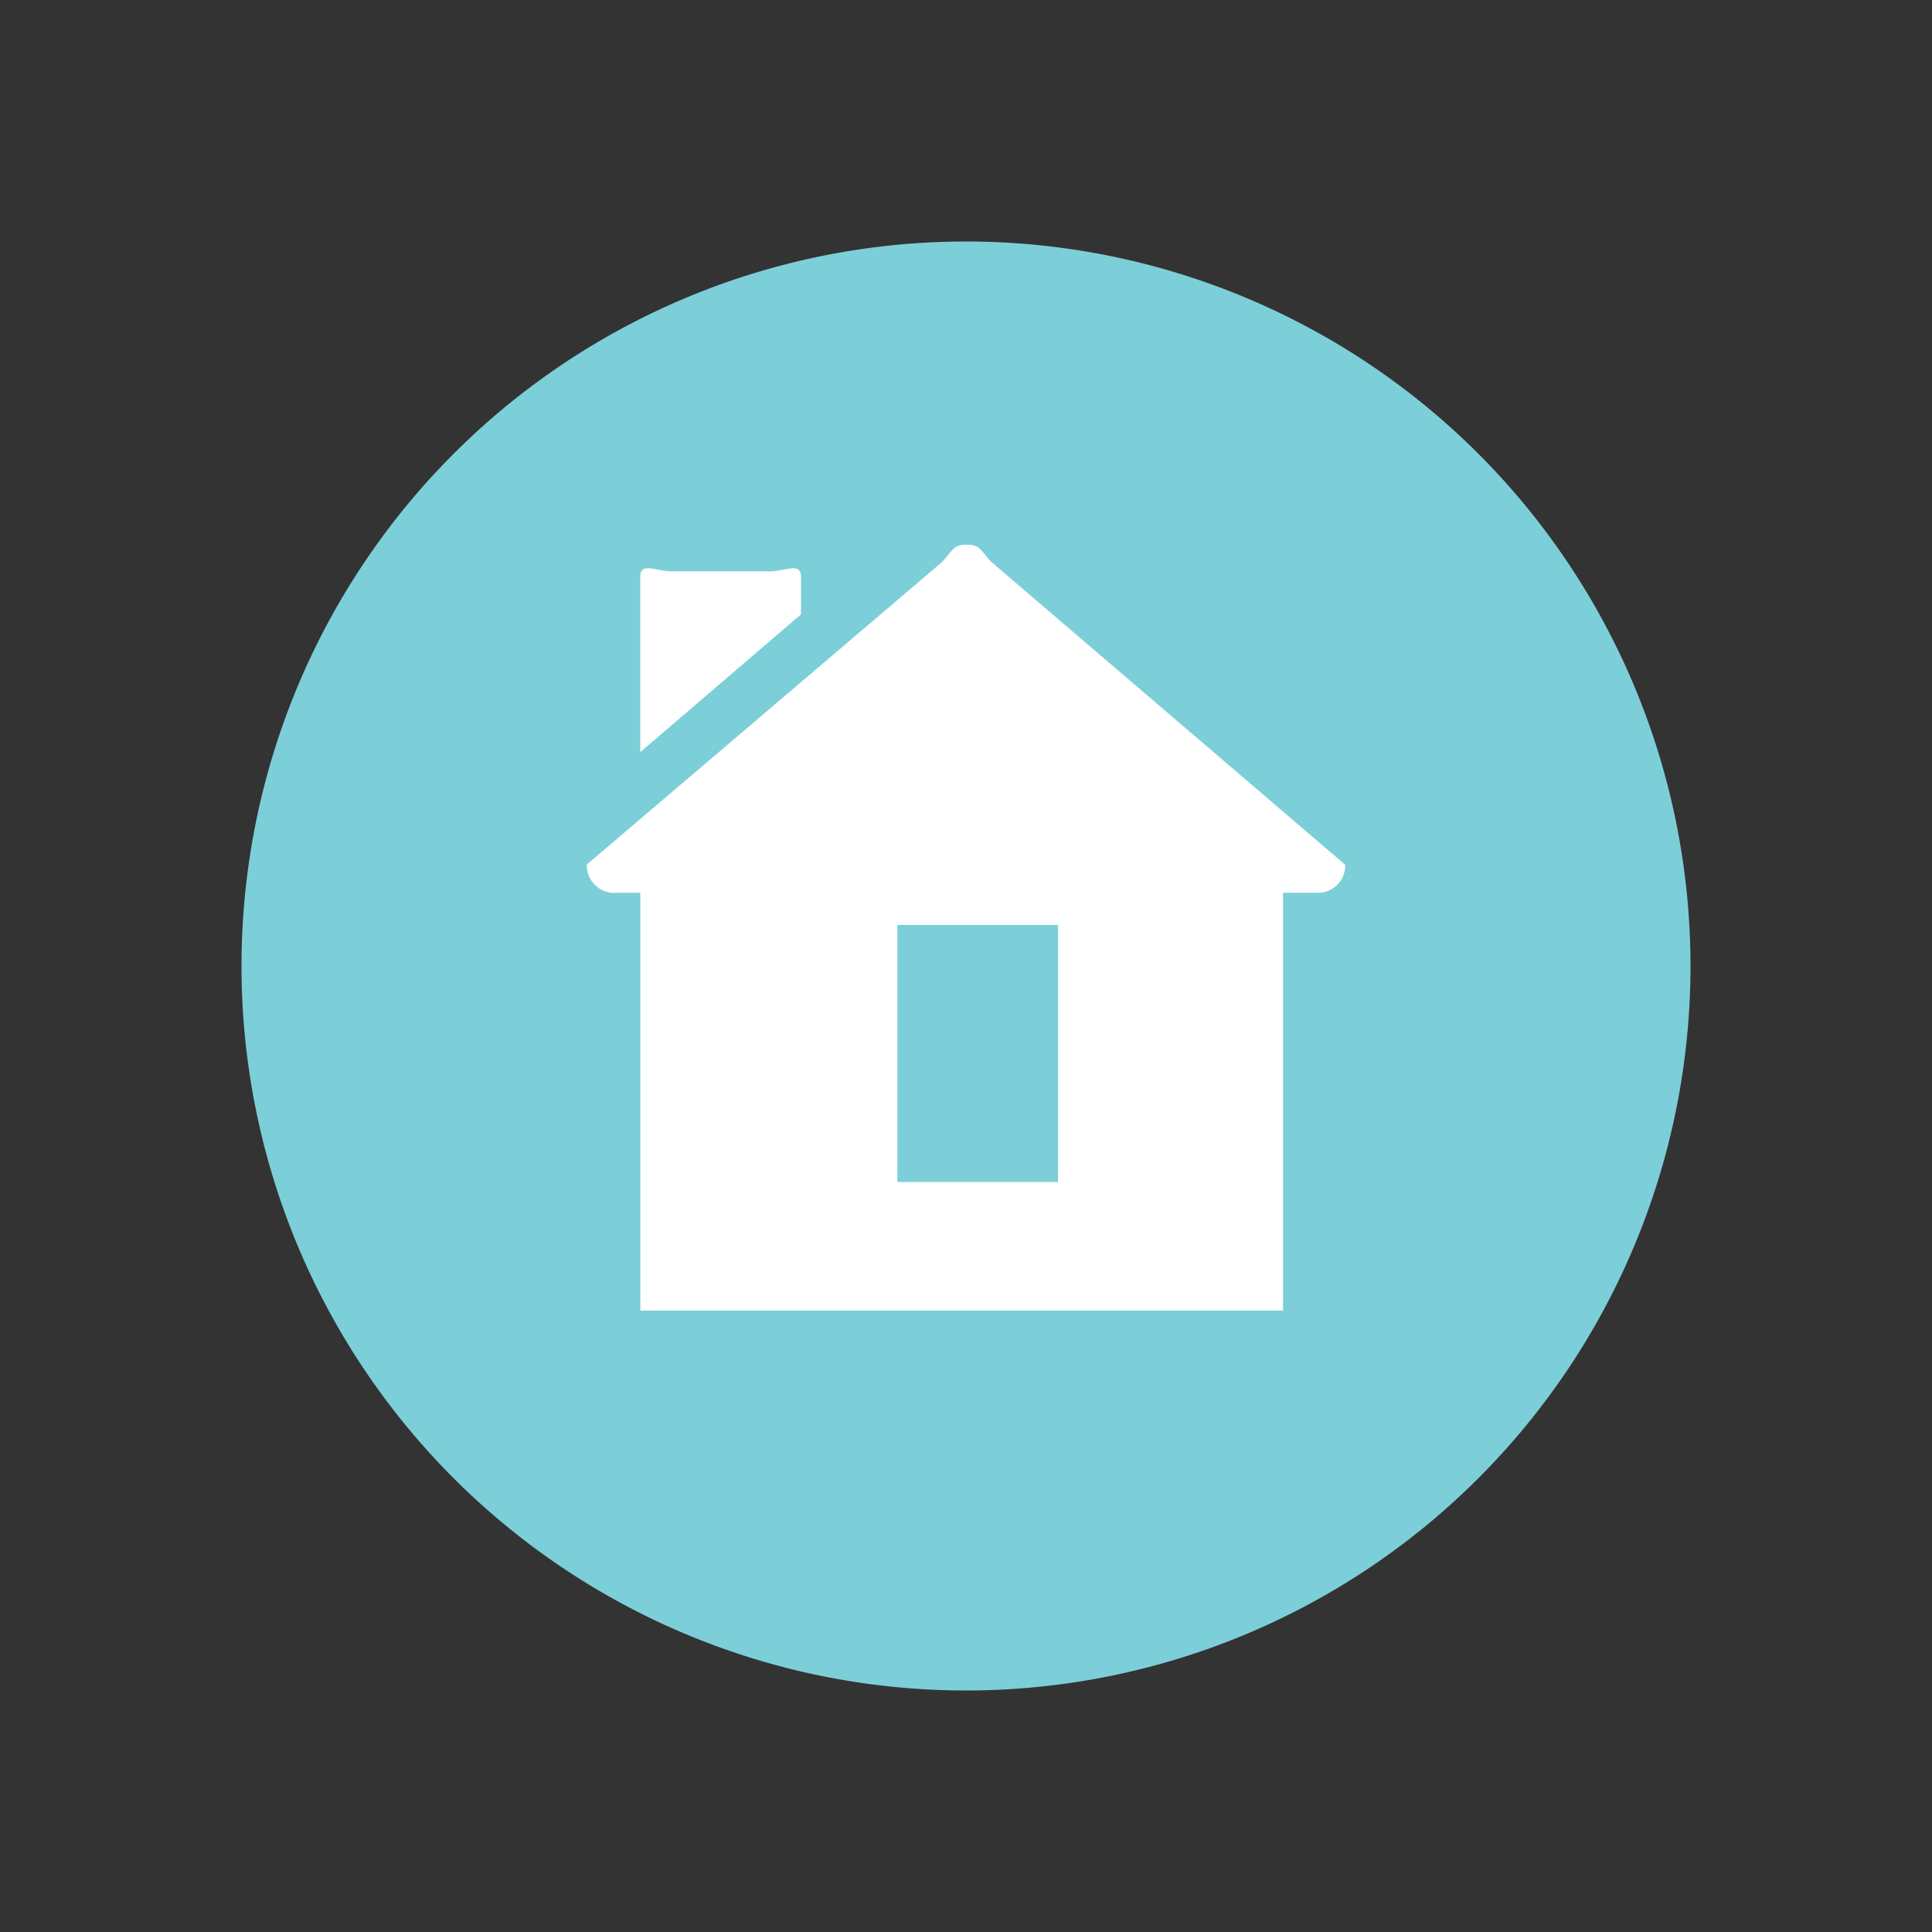 <svg xmlns="http://www.w3.org/2000/svg" viewBox="0 0 54 54"><rect x="0" y="0" width="54" height="54" fill="#333333" stroke="none"/><defs><style>.cls-1{fill:#7ccfd8;}.cls-2{fill:#fff;}</style></defs><g id="icons"><path class="cls-1" d="M27,6.75A20.25,20.25,0,1,1,6.75,27,20.25,20.25,0,0,1,27,6.75"/><path class="cls-2" d="M27.699,15.699c-.333-.37-.314-.474-.699-.474s-.391.211-.699.509l-9.9,8.431a.77.77,0,0,0,.7.789h.796V36.631H35.861V24.953H36.9a.764.764,0,0,0,.699-.782Zm1.874,17.339H25.082V25.852h4.491ZM17.896,21.022l4.492-3.851V16.117c0-.418-.453-.147-.872-.147H18.767c-.419,0-.871-.272-.871.147Z"/></g></svg>